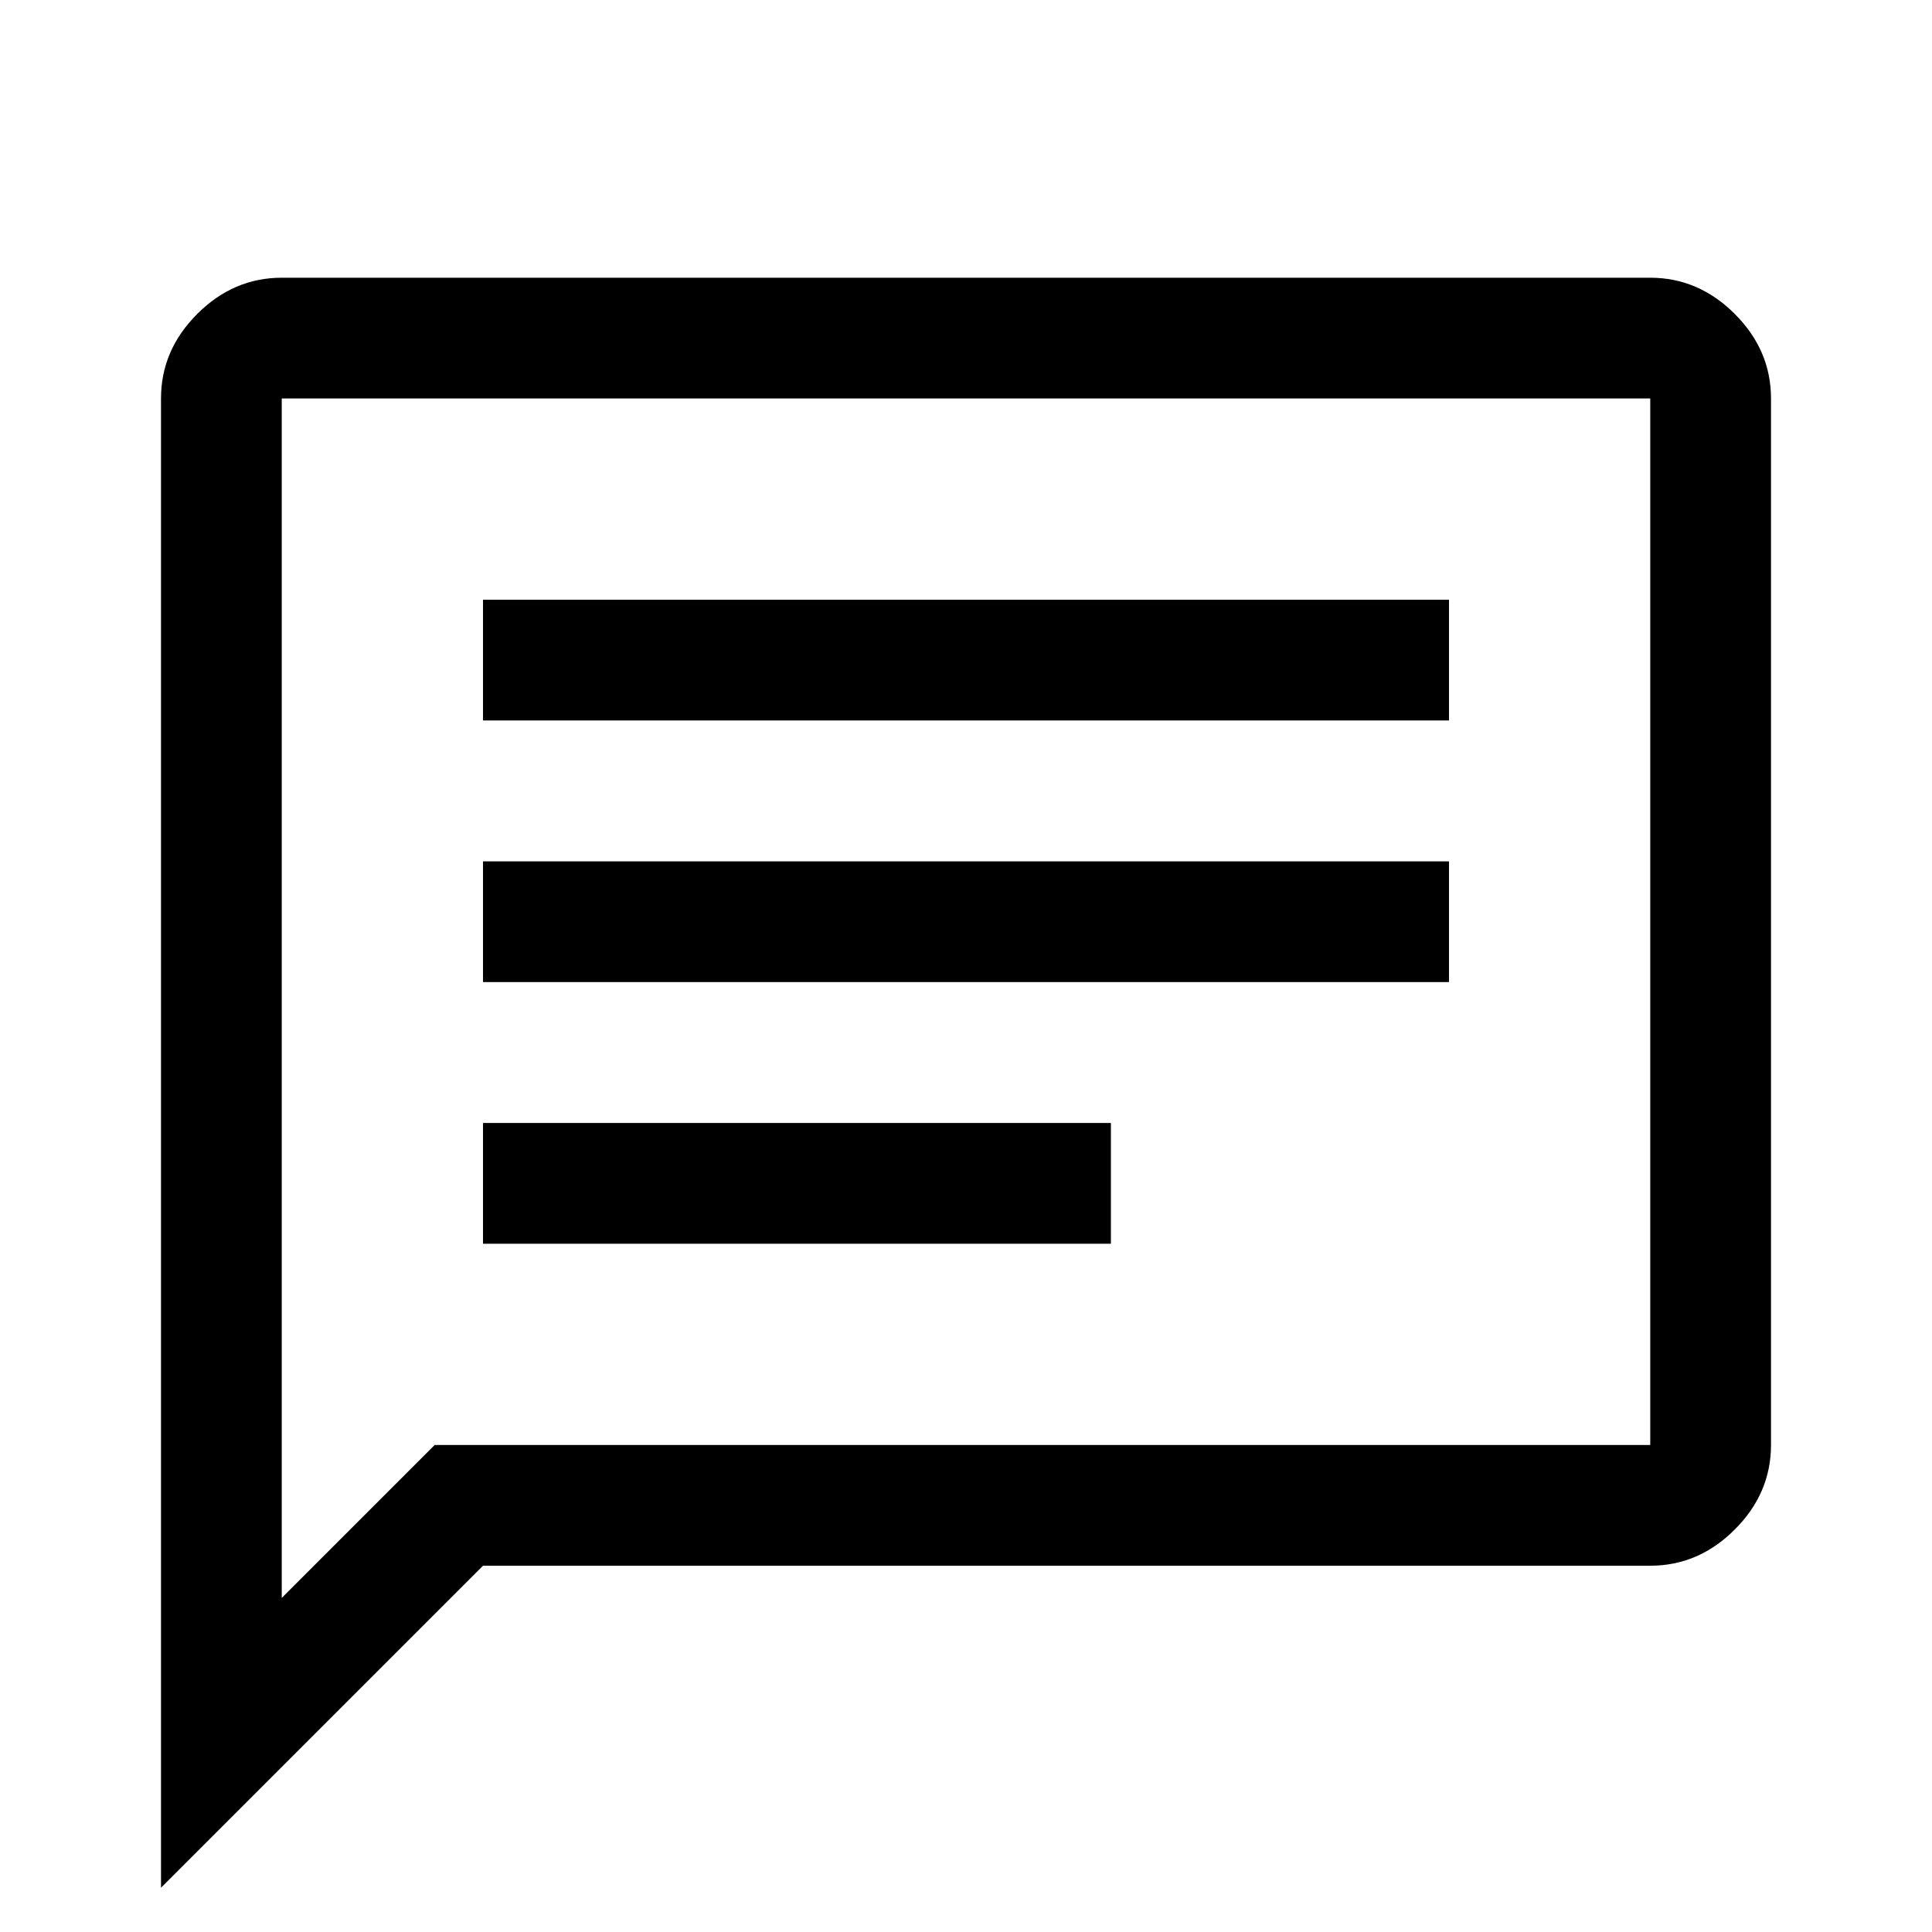 <?xml version="1.0" encoding="utf-8"?>
<!-- Generator: Adobe Illustrator 27.2.0, SVG Export Plug-In . SVG Version: 6.00 Build 0)  -->
<svg version="1.1" id="Layer_1" xmlns="http://www.w3.org/2000/svg" xmlns:xlink="http://www.w3.org/1999/xlink" x="0px" y="0px"
	 viewBox="0 0 48 48" style="enable-background:new 0 0 48 48;" xml:space="preserve">
<path d="M12,30.9h15.6v-3H12V30.9z M12,24.4h24v-3H12V24.4z M12,17.9h24v-3H12V17.9z M4,46.9v-37c0-0.8,0.3-1.5,0.9-2.1
	S6.2,6.9,7,6.9h34c0.8,0,1.5,0.3,2.1,0.9C43.7,8.4,44,9.1,44,9.9v26c0,0.8-0.3,1.5-0.9,2.1c-0.6,0.6-1.3,0.9-2.1,0.9H12L4,46.9z
	 M7,39.7l3.8-3.8H41v-26H7V39.7z M7,9.9v29.8V9.9z"/>
</svg>
